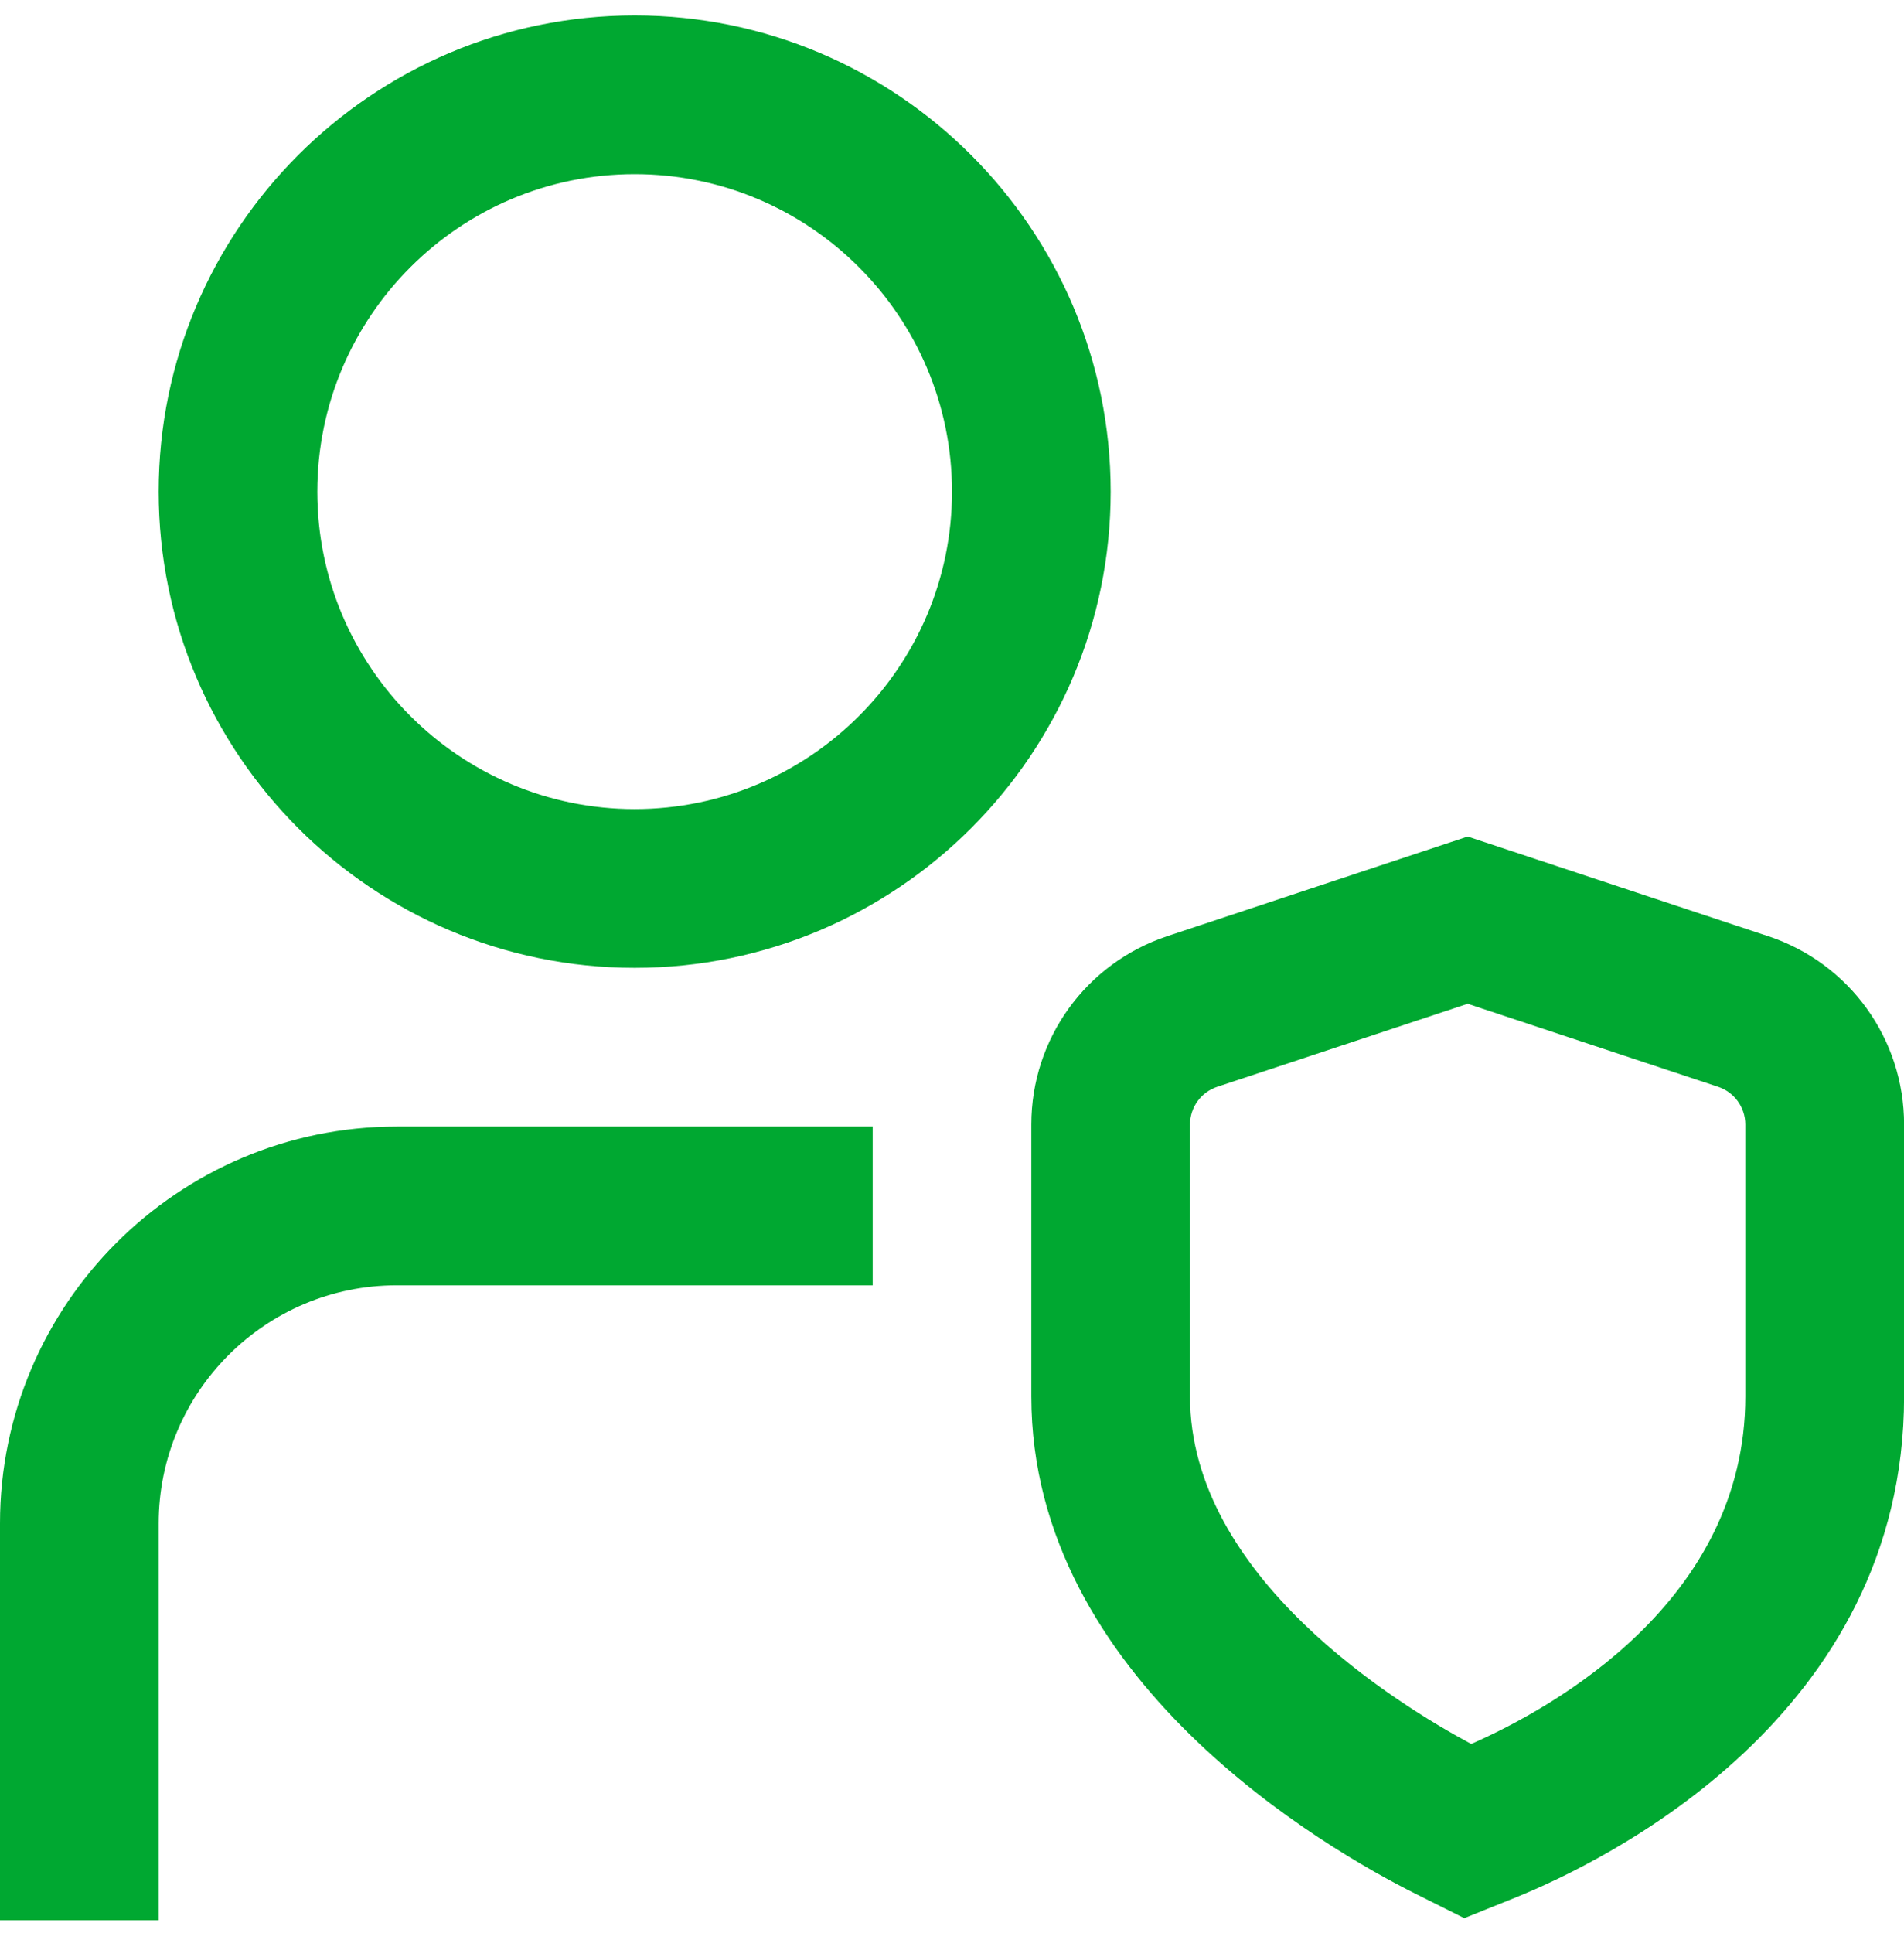 <svg width="68" height="69" viewBox="0 0 68 69" fill="none" xmlns="http://www.w3.org/2000/svg">
<g clip-path="url(#clip0_2425_1129)">
<path d="M22.667 0.551C13.291 0.551 5.667 8.175 5.667 17.551C5.667 26.926 13.291 34.551 22.667 34.551C32.042 34.551 39.667 26.926 39.667 17.551C39.667 8.175 32.042 0.551 22.667 0.551ZM22.667 28.884C16.416 28.884 11.333 23.801 11.333 17.551C11.333 11.3 16.416 6.217 22.667 6.217C28.917 6.217 34 11.3 34 17.551C34 23.801 28.917 28.884 22.667 28.884ZM14.167 40.217H31.167V45.884H14.167C9.48 45.884 5.667 49.698 5.667 54.384V68.551H0V54.384C0 46.573 6.355 40.217 14.167 40.217ZM63.144 33.42L52.417 29.864L41.69 33.42C38.785 34.384 36.833 37.084 36.833 40.144V49.851C36.833 59.963 47.356 66.009 50.584 67.621L52.295 68.477L54.071 67.763C57.338 66.448 68.003 61.269 68.003 49.851V40.144C68.003 37.084 66.053 34.384 63.147 33.42H63.144ZM62.333 49.851C62.333 57.166 55.465 60.972 52.544 62.258C49.949 60.867 42.5 56.311 42.5 49.851V40.144C42.5 39.532 42.891 38.991 43.472 38.798L52.417 35.834L61.361 38.798C61.942 38.991 62.333 39.532 62.333 40.144V49.851Z" fill="#00A831"/>
</g>
<defs>
<clipPath id="clip0_2425_1129">
<rect width="68" height="68" fill="white" transform="translate(0 0.551)"/>
</clipPath>
</defs>
</svg>
